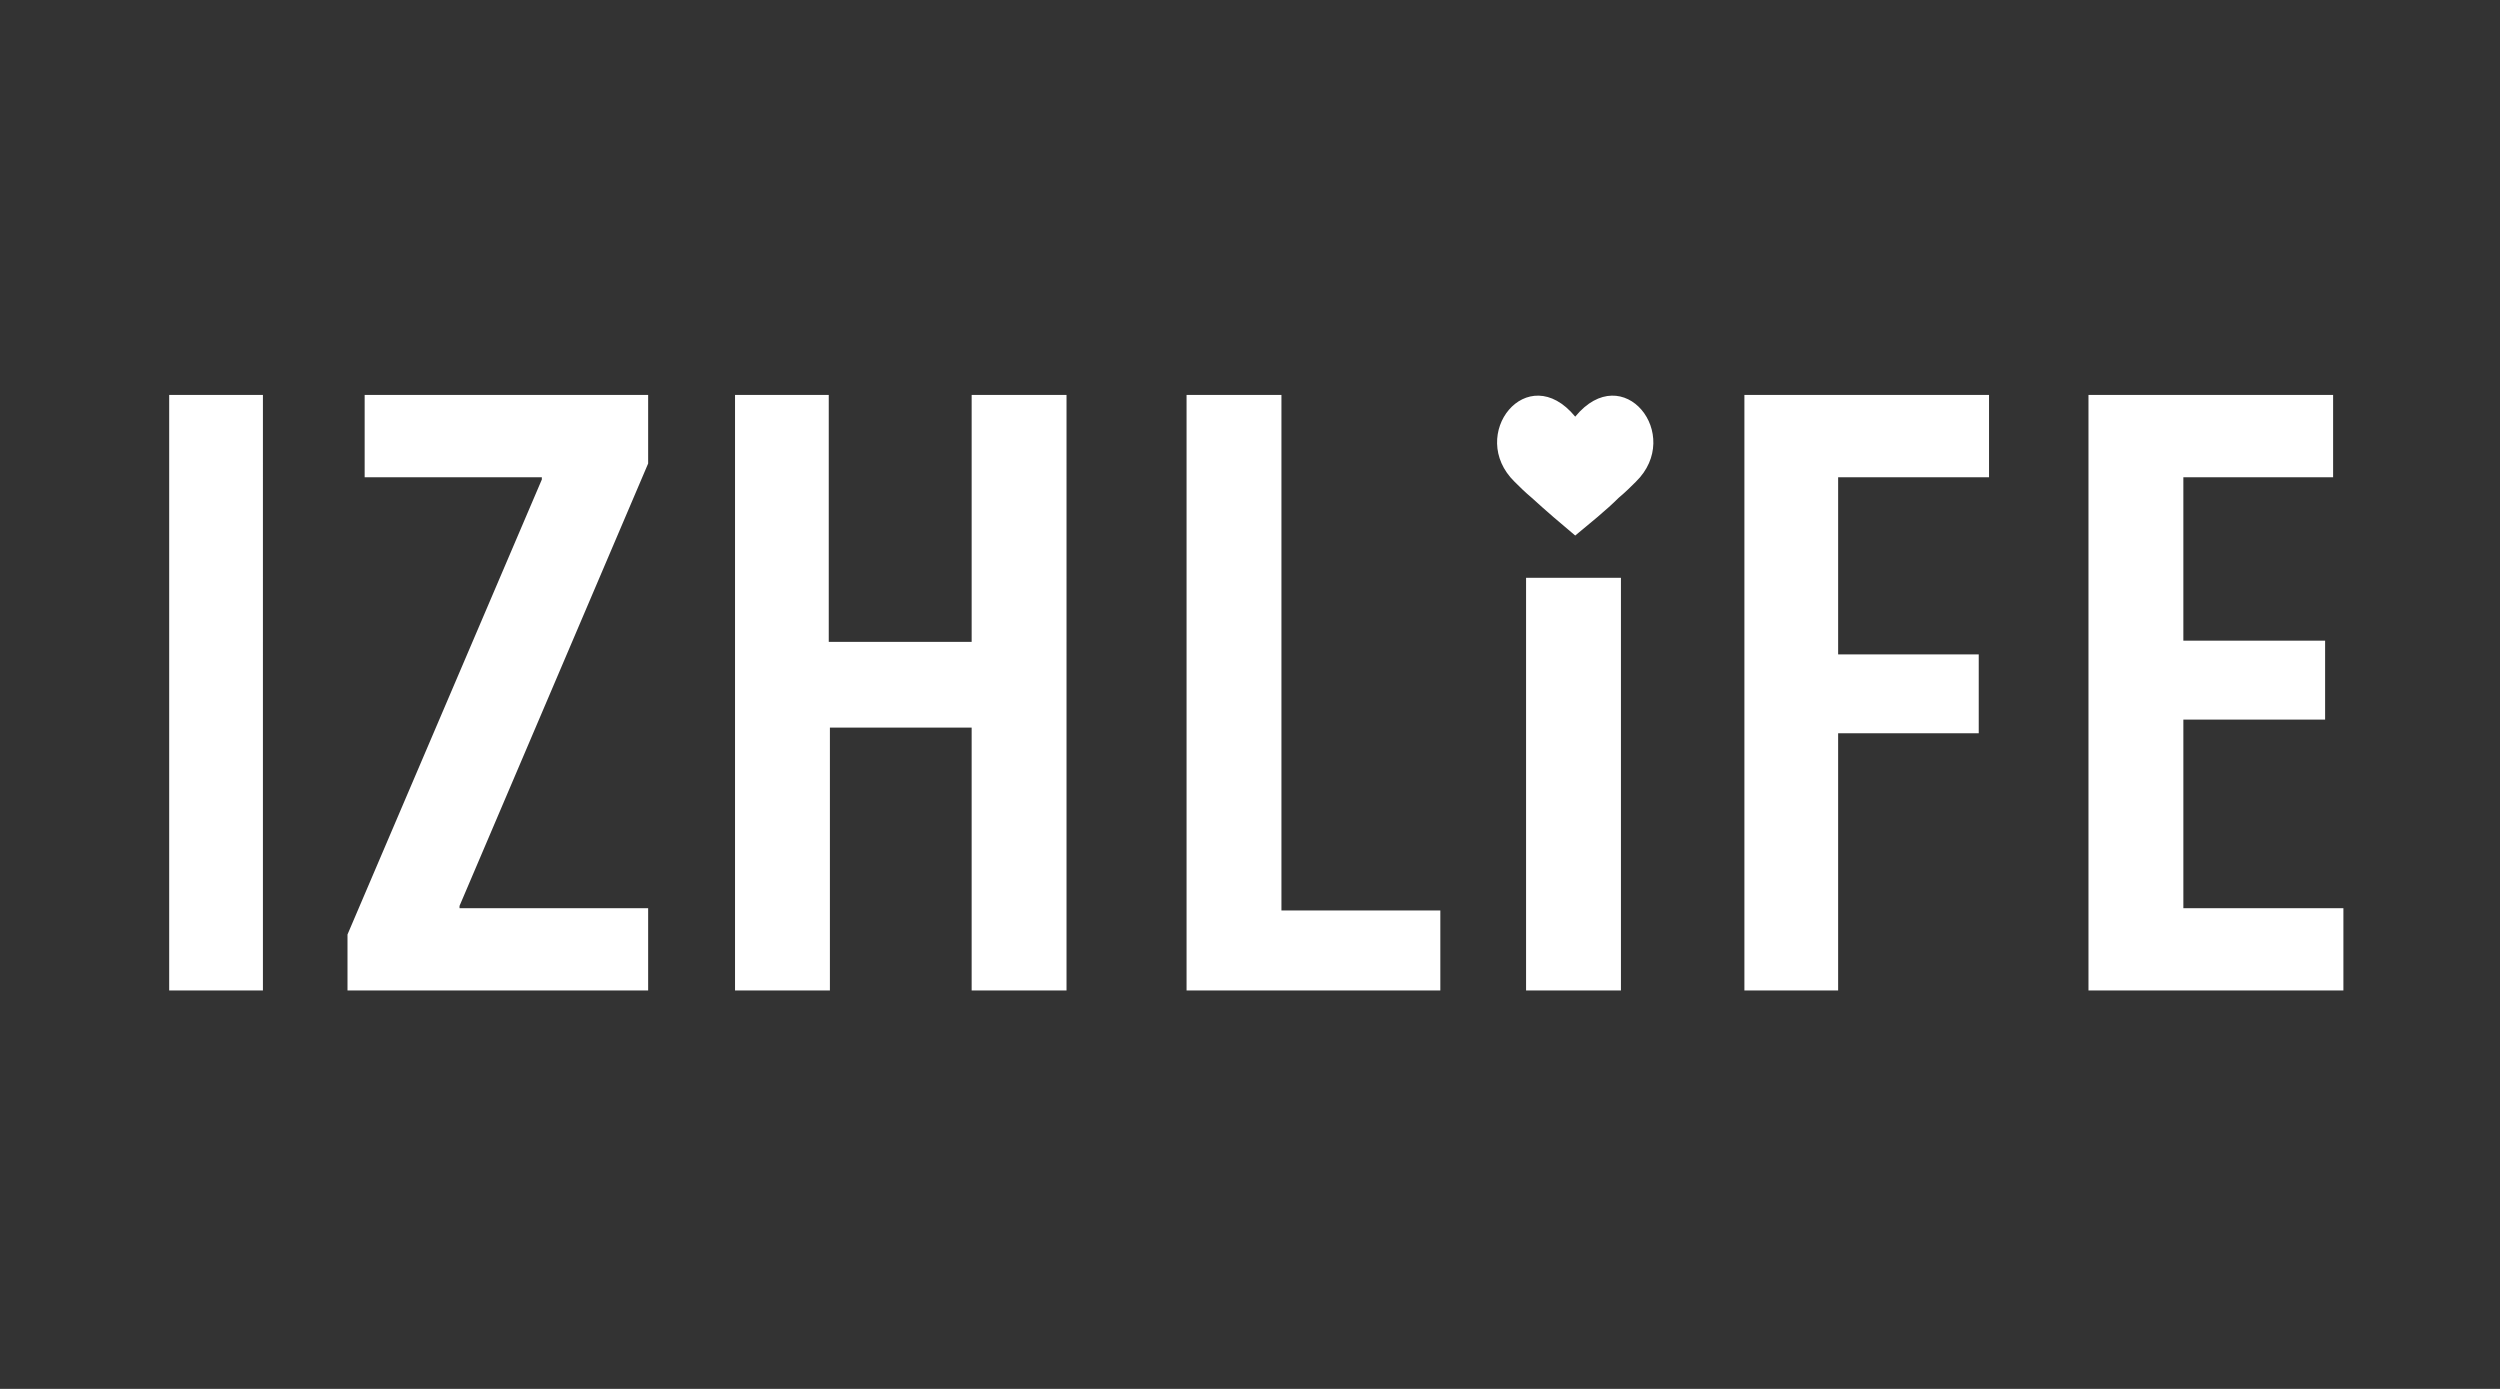 <?xml version="1.0" encoding="UTF-8"?> <!-- Generator: Adobe Illustrator 17.0.0, SVG Export Plug-In . SVG Version: 6.00 Build 0) --> <svg xmlns="http://www.w3.org/2000/svg" xmlns:xlink="http://www.w3.org/1999/xlink" id="Слой_1" x="0px" y="0px" width="255.12px" height="141.73px" viewBox="0 0 255.12 141.73" xml:space="preserve"><rect x="0" y="0" width="255.12" height="141.73" fill="#333333" stroke="none"/> <g id="Слой_2"> </g> <g id="Слой_1_1_"> <g> <path fill="#FFFFFF" d="M17.265,40.302v60.776h9.566V40.302H17.265L17.265,40.302z M35.462,101.078h30.68v-8.399H46.894v-0.233 l19.248-45.145v-6.999h-28.93v8.399h18.081v0.233L35.462,95.362V101.078L35.462,101.078z M75.008,40.302v60.776h9.682v-26.83 h14.465v26.83h9.682V40.302h-9.682v25.197H84.573V40.302H75.008L75.008,40.302z M121.086,101.078h25.897v-8.166h-16.215v-52.61 h-9.682L121.086,101.078L121.086,101.078z M155.732,58.966v42.112h9.682V58.966H155.732L155.732,58.966z M177.896,101.078h9.682 V74.831h14.348v-8.049h-14.348V48.701h15.398v-8.399h-24.964v60.776H177.896z M237.272,65.382h-14.465V48.701h15.282v-8.399 h-24.964v60.776h26.014v-8.399h-16.331V73.431h14.465V65.382z"></path> </g> <path fill="#FFFFFF" d="M156.315,50.801c1.4,1.283,3.033,2.683,4.433,3.85c1.4-1.167,3.15-2.566,4.433-3.85 c0.7-0.583,1.283-1.167,1.75-1.633c4.899-4.783-1.283-12.599-6.183-6.649c-4.899-5.949-11.082,1.866-6.183,6.649 C155.032,49.634,155.615,50.217,156.315,50.801z"></path> </g> </svg> 